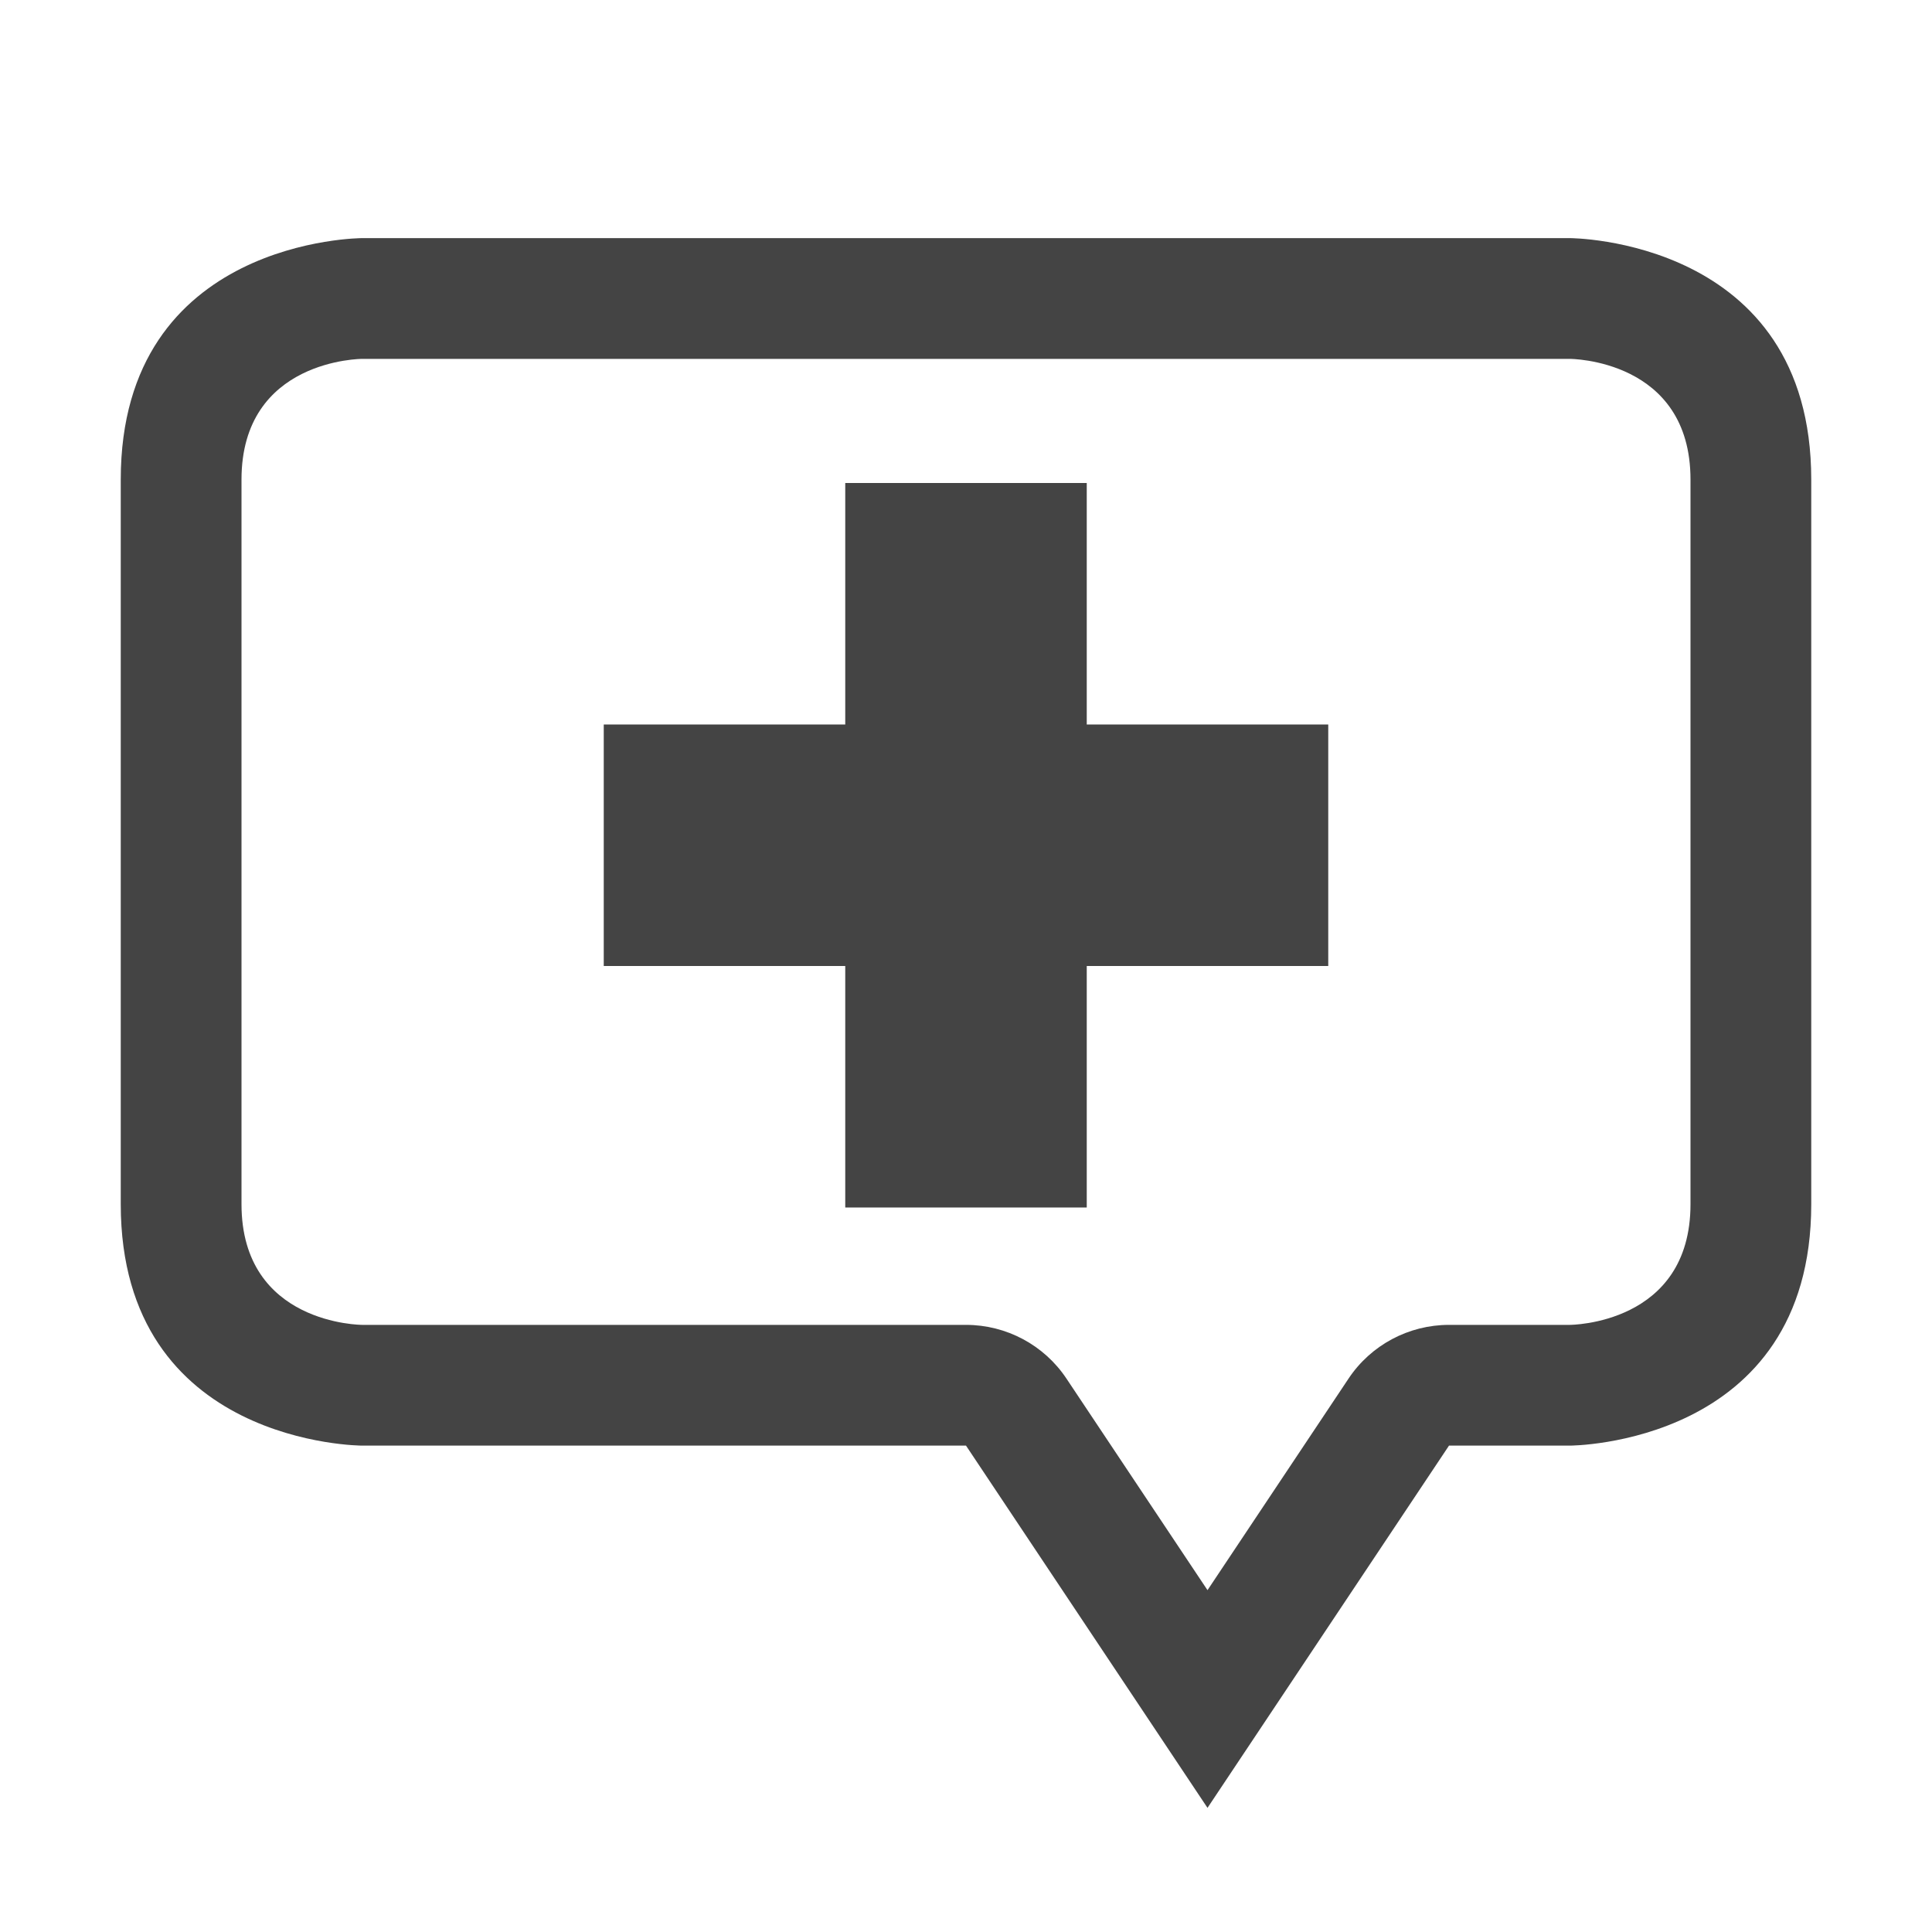 <svg clip-rule="evenodd" fill-rule="evenodd" stroke-linejoin="round" stroke-miterlimit="2" viewBox="0 0 16 16" xmlns="http://www.w3.org/2000/svg">
 <g fill="#444444">
  <path d="m7 4v2h-2v2h2v2h2v-2h2v-2h-2v-2z"/>
  <path transform="translate(0 -.028)" d="m3 2s-2 0-2 2v6c0 2 2 2 2 2h5l2 3 2-3h1s2 0 2-2v-6c0-2-2-2-2-2zm7 11.197 1.168-1.752c.185-.278.498-.445.832-.445h1s1 0 1-1v-6c0-1-1-1-1-1h-10s-1 0-1 1v6c0 1 1 1 1 1h5c.334 0 .647.167.832.445z"/>
 </g>
</svg>
